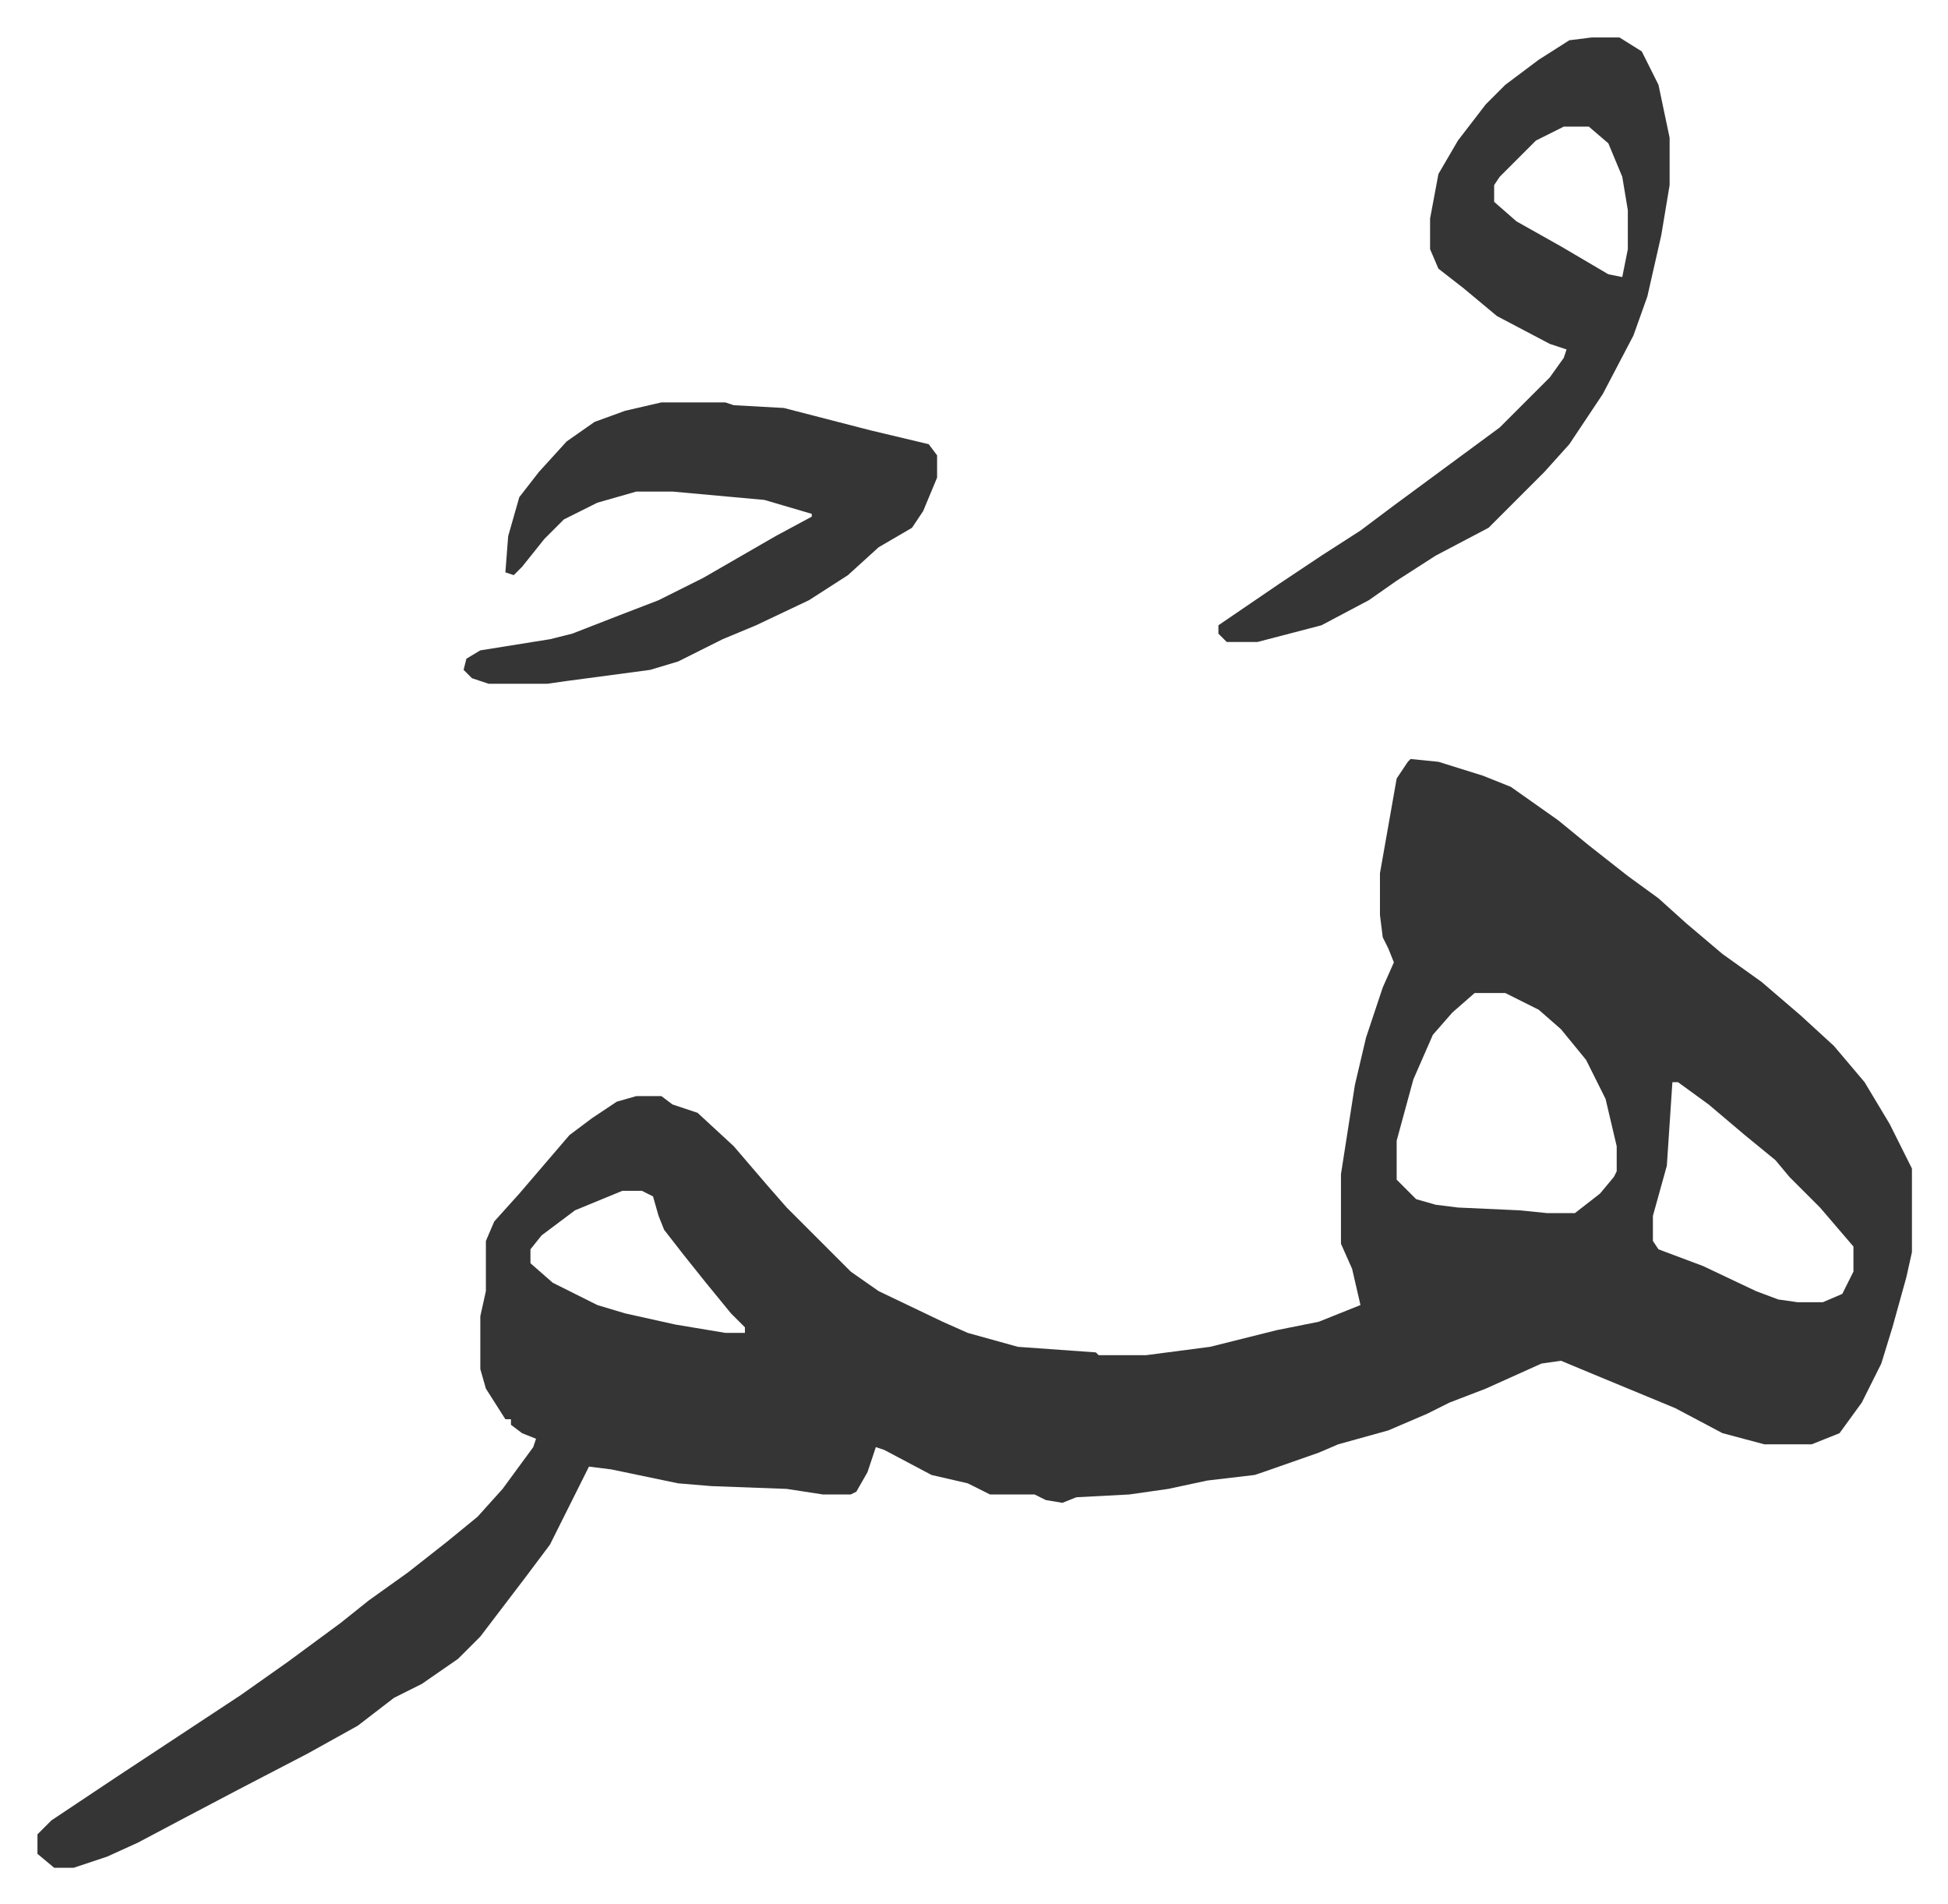 <svg xmlns="http://www.w3.org/2000/svg" role="img" viewBox="-13.45 436.55 699.40 683.40"><path fill="#353535" id="rule_normal" d="M493 709l10 1 16 5 10 4 17 12 11 9 14 11 11 8 10 9 13 11 14 10 14 12 12 11 11 13 9 15 8 16v30l-2 9-5 18-4 13-7 14-8 11-10 4h-17l-15-4-17-9-29-12-12-5-7 1-20 9-13 5-8 4-7 3-7 3-18 5-7 3-20 7-3 1-17 2-14 3-14 2-19 1-5 2-6-1-4-2h-16l-8-4-13-3-17-9-3-1-3 9-4 7-2 1h-10l-13-2-27-1-12-1-24-5-8-1-8 16-6 12-9 12-16 21-8 8-13 9-10 5-13 10-18 10-25 13-19 10-17 9-11 5-12 4H6l-6-5v-7l5-5 24-16 44-29 17-12 19-14 10-8 14-10 14-11 11-9 9-10 11-15 1-3-5-2-4-3v-2h-2l-7-11-2-7v-19l2-9v-18l3-7 9-10 12-14 6-7 8-6 9-6 7-2h9l4 3 9 3 13 12 12 14 7 8 23 23 10 7 23 11 9 4 18 5 28 2 1 1h17l23-3 24-6 15-3 10-4 5-2-3-13-4-9v-25l5-32 4-17 6-18 4-9-2-5-2-4-1-8v-15l6-34 4-6zm23 84l-8 7-7 8-7 16-6 22v14l5 5 2 2 7 2 8 1 22 1 10 1h10l9-7 5-6 1-2v-9l-4-17-7-14-9-11-8-7-12-6zm71 32l-2 30-5 18v9l2 3 16 6 19 9 8 3 7 1h9l7-3 4-8v-9l-12-14-11-11-5-6-11-9-13-11-11-8zm-377 39l-17 7-12 9-4 5v5l8 7 16 8 10 3 18 4 18 3h7v-2l-5-5-9-11-8-10-7-9-2-5-2-7-4-2zm348-414h10l8 5 6 12 4 19v17l-3 18-5 22-5 14-11 21-12 18-9 10-20 20-19 10-14 9-10 7-17 9-23 6h-11l-3-3v-3l22-15 15-10 14-9 12-9 19-14 19-14 18-18 5-7 1-3-6-2-19-10-12-10-9-7-3-7v-11l3-16 7-12 10-13 7-7 12-9 11-7zm-10 32l-10 5-13 13-2 3v6l8 7 16 9 17 10 5 1 2-10v-14l-2-12-5-12-7-6zm-324 99h23l3 1 18 1 31 8 21 5 3 4v8l-5 12-4 6-12 7-11 10-14 9-19 9-12 5-16 8-10 3-30 4-7 1h-21l-6-2-3-3 1-4 5-3 25-4 8-2 18-7 13-5 16-8 26-15 13-7v-1l-17-5-33-3h-13l-14 4-12 6-7 7-8 10-3 3-3-1 1-13 4-14 7-9 10-11 10-7 11-4z"/></svg>
